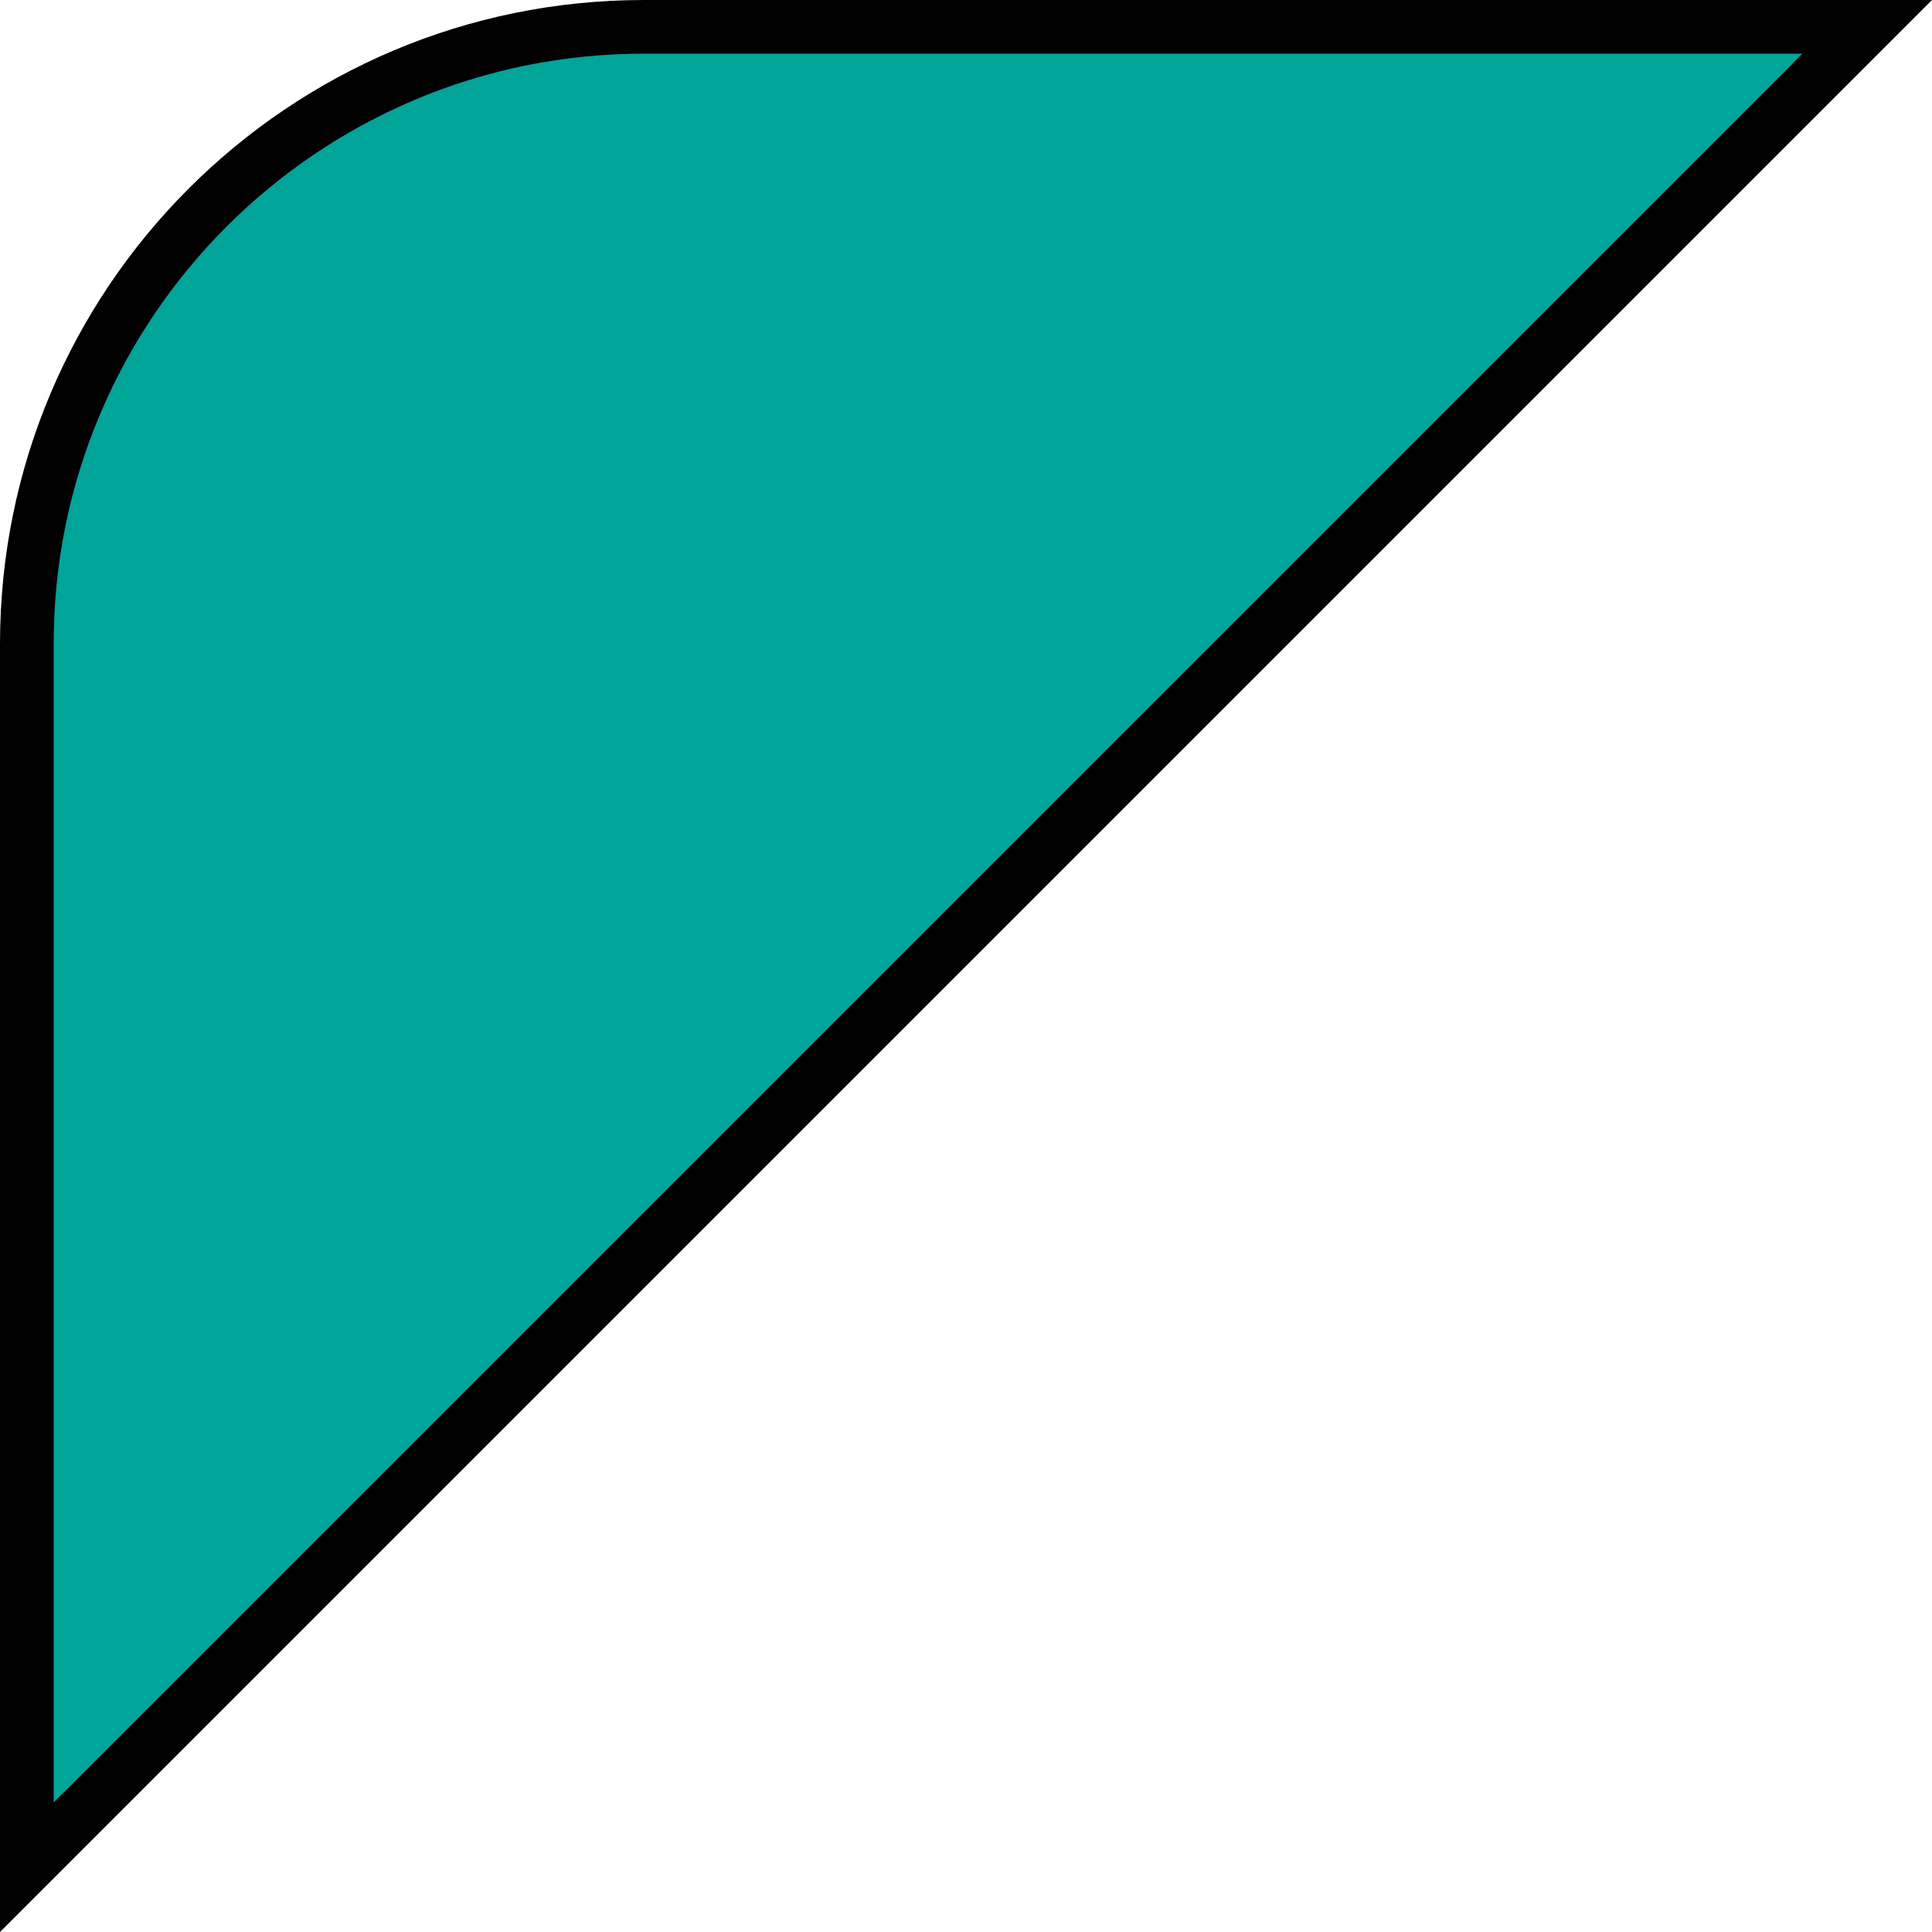 <svg xmlns="http://www.w3.org/2000/svg" width="180" height="180" viewBox="0 0 180 180">
  <g id="top03" fill="#00a499">
    <path d="M 2.5 173.964 L 2.5 60 C 2.5 52.236 4.02 44.706 7.018 37.619 C 8.458 34.213 10.242 30.927 12.319 27.853 C 14.376 24.808 16.739 21.944 19.341 19.341 C 21.944 16.739 24.808 14.376 27.853 12.319 C 30.927 10.242 34.213 8.458 37.619 7.018 C 44.706 4.02 52.236 2.5 60 2.5 L 173.964 2.5 L 2.5 173.964 Z" stroke="none"/>
    <path d="M 60 5 C 52.573 5 45.37 6.454 38.593 9.32 C 35.335 10.698 32.193 12.404 29.252 14.39 C 26.339 16.358 23.599 18.619 21.109 21.109 C 18.619 23.599 16.358 26.339 14.39 29.252 C 12.404 32.193 10.698 35.335 9.32 38.593 C 6.454 45.37 5 52.573 5 60 L 5 167.929 L 167.929 5 L 60 5 M 60 0 L 180 0 L 0 180 L 0 60 C 0 26.863 26.863 0 60 0 Z" stroke="none" fill="#000"/>
  </g>
</svg>
